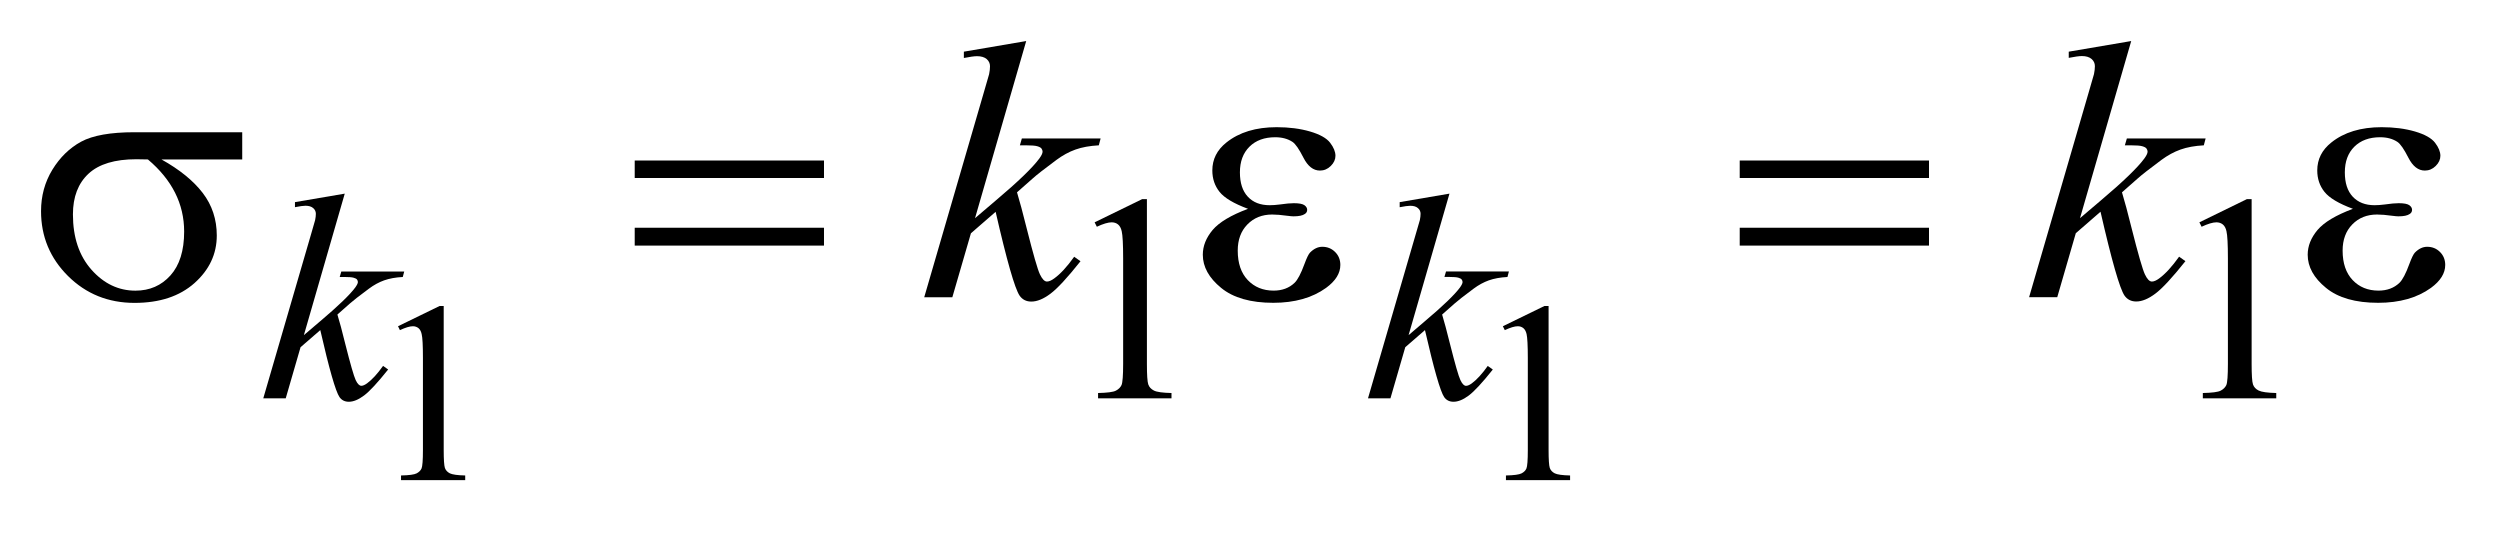 <?xml version="1.0" encoding="UTF-8"?>
<!DOCTYPE svg PUBLIC '-//W3C//DTD SVG 1.0//EN'
          'http://www.w3.org/TR/2001/REC-SVG-20010904/DTD/svg10.dtd'>
<svg stroke-dasharray="none" shape-rendering="auto" xmlns="http://www.w3.org/2000/svg" font-family="'Dialog'" text-rendering="auto" width="96" fill-opacity="1" color-interpolation="auto" color-rendering="auto" preserveAspectRatio="xMidYMid meet" font-size="12px" viewBox="0 0 96 21" fill="black" xmlns:xlink="http://www.w3.org/1999/xlink" stroke="black" image-rendering="auto" stroke-miterlimit="10" stroke-linecap="square" stroke-linejoin="miter" font-style="normal" stroke-width="1" height="21" stroke-dashoffset="0" font-weight="normal" stroke-opacity="1"
><!--Generated by the Batik Graphics2D SVG Generator--><defs id="genericDefs"
  /><g
  ><defs id="defs1"
    ><clipPath clipPathUnits="userSpaceOnUse" id="clipPath1"
      ><path d="M-1 -1 L59.579 -1 L59.579 11.697 L-1 11.697 L-1 -1 Z"
      /></clipPath
      ><clipPath clipPathUnits="userSpaceOnUse" id="clipPath2"
      ><path d="M-0 -0 L-0 10.697 L58.579 10.697 L58.579 -0 Z"
      /></clipPath
    ></defs
    ><g transform="scale(1.576,1.576) translate(1,1)"
    ><path d="M8.698 6.949 L9.71 6.456 L9.811 6.456 L9.811 9.965 C9.811 10.197 9.821 10.343 9.84 10.401 C9.86 10.458 9.9 10.502 9.961 10.533 C10.023 10.563 10.147 10.581 10.335 10.585 L10.335 10.698 L8.771 10.698 L8.771 10.585 C8.967 10.581 9.094 10.564 9.151 10.534 C9.208 10.504 9.248 10.465 9.271 10.415 C9.293 10.364 9.305 10.215 9.305 9.966 L9.305 7.722 C9.305 7.419 9.295 7.225 9.274 7.14 C9.26 7.074 9.233 7.025 9.196 6.995 C9.158 6.965 9.112 6.949 9.06 6.949 C8.984 6.949 8.879 6.981 8.744 7.044 L8.698 6.949 Z" stroke="none" clip-path="url(#clipPath2)"
    /></g
    ><g transform="matrix(1.576,0,0,1.576,1.576,1.576)"
    ><path d="M35.618 6.949 L36.63 6.456 L36.732 6.456 L36.732 9.965 C36.732 10.197 36.742 10.343 36.761 10.401 C36.781 10.458 36.821 10.502 36.882 10.533 C36.943 10.563 37.068 10.581 37.256 10.585 L37.256 10.698 L35.693 10.698 L35.693 10.585 C35.889 10.581 36.015 10.564 36.073 10.534 C36.131 10.504 36.17 10.465 36.192 10.415 C36.214 10.364 36.226 10.215 36.226 9.966 L36.226 7.722 C36.226 7.419 36.215 7.225 36.196 7.14 C36.181 7.075 36.155 7.026 36.117 6.995 C36.08 6.965 36.034 6.949 35.981 6.949 C35.905 6.949 35.8 6.981 35.665 7.044 L35.618 6.949 Z" stroke="none" clip-path="url(#clipPath2)"
    /></g
    ><g transform="matrix(1.576,0,0,1.576,1.576,1.576)"
    ><path d="M25.671 4.417 L26.829 3.852 L26.945 3.852 L26.945 7.868 C26.945 8.135 26.956 8.301 26.978 8.366 C27 8.431 27.046 8.48 27.116 8.516 C27.186 8.552 27.329 8.571 27.544 8.576 L27.544 8.706 L25.755 8.706 L25.755 8.576 C25.979 8.571 26.124 8.553 26.19 8.518 C26.256 8.483 26.301 8.439 26.327 8.381 C26.352 8.323 26.366 8.152 26.366 7.867 L26.366 5.3 C26.366 4.954 26.354 4.732 26.331 4.634 C26.314 4.559 26.285 4.504 26.242 4.469 C26.199 4.434 26.146 4.417 26.086 4.417 C26 4.417 25.879 4.453 25.725 4.525 L25.671 4.417 Z" stroke="none" clip-path="url(#clipPath2)"
    /></g
    ><g transform="matrix(1.576,0,0,1.576,1.576,1.576)"
    ><path d="M52.589 4.417 L53.746 3.852 L53.862 3.852 L53.862 7.868 C53.862 8.135 53.873 8.301 53.895 8.366 C53.917 8.431 53.963 8.481 54.034 8.516 C54.105 8.551 54.247 8.571 54.462 8.576 L54.462 8.706 L52.673 8.706 L52.673 8.576 C52.898 8.571 53.043 8.553 53.109 8.518 C53.175 8.483 53.219 8.439 53.246 8.381 C53.271 8.323 53.284 8.152 53.284 7.867 L53.284 5.3 C53.284 4.954 53.272 4.732 53.249 4.634 C53.233 4.559 53.203 4.504 53.16 4.469 C53.116 4.434 53.064 4.417 53.004 4.417 C52.917 4.417 52.797 4.453 52.643 4.525 L52.589 4.417 Z" stroke="none" clip-path="url(#clipPath2)"
    /></g
    ><g transform="matrix(1.576,0,0,1.576,1.576,1.576)"
    ><path d="M7.4 3.718 L6.404 7.166 L6.804 6.825 C7.241 6.456 7.525 6.182 7.656 6.005 C7.698 5.946 7.72 5.902 7.72 5.872 C7.72 5.851 7.713 5.831 7.699 5.811 C7.685 5.793 7.657 5.778 7.616 5.767 C7.575 5.755 7.503 5.749 7.4 5.749 L7.277 5.749 L7.316 5.616 L8.849 5.616 L8.814 5.749 C8.639 5.758 8.487 5.786 8.36 5.831 C8.232 5.877 8.109 5.944 7.99 6.033 C7.753 6.208 7.598 6.33 7.523 6.397 L7.221 6.664 C7.273 6.832 7.336 7.067 7.41 7.369 C7.536 7.869 7.622 8.166 7.666 8.26 C7.71 8.354 7.757 8.4 7.804 8.4 C7.844 8.4 7.89 8.379 7.944 8.34 C8.066 8.251 8.195 8.11 8.334 7.915 L8.457 8.003 C8.202 8.323 8.007 8.534 7.871 8.636 C7.735 8.738 7.611 8.789 7.499 8.789 C7.401 8.789 7.325 8.751 7.271 8.674 C7.177 8.535 7.021 7.992 6.804 7.043 L6.323 7.46 L5.962 8.705 L5.415 8.705 L6.58 4.704 L6.678 4.364 C6.69 4.305 6.696 4.254 6.696 4.21 C6.696 4.154 6.674 4.107 6.631 4.07 C6.587 4.032 6.524 4.013 6.443 4.013 C6.389 4.013 6.304 4.025 6.187 4.048 L6.187 3.925 L7.4 3.718 Z" stroke="none" clip-path="url(#clipPath2)"
    /></g
    ><g transform="matrix(1.576,0,0,1.576,1.576,1.576)"
    ><path d="M34.317 3.718 L33.321 7.166 L33.72 6.825 C34.158 6.456 34.442 6.182 34.573 6.005 C34.615 5.946 34.636 5.902 34.636 5.872 C34.636 5.851 34.629 5.831 34.615 5.811 C34.601 5.792 34.574 5.778 34.533 5.766 C34.492 5.754 34.42 5.748 34.317 5.748 L34.194 5.748 L34.233 5.615 L35.765 5.615 L35.73 5.749 C35.555 5.758 35.404 5.786 35.276 5.831 C35.149 5.877 35.025 5.944 34.906 6.033 C34.67 6.208 34.515 6.33 34.44 6.397 L34.138 6.664 C34.189 6.832 34.252 7.067 34.327 7.369 C34.453 7.869 34.538 8.166 34.583 8.26 C34.627 8.354 34.673 8.401 34.72 8.401 C34.76 8.401 34.807 8.38 34.861 8.341 C34.982 8.252 35.112 8.111 35.25 7.916 L35.373 8.004 C35.118 8.324 34.923 8.535 34.787 8.637 C34.651 8.739 34.527 8.789 34.415 8.789 C34.317 8.789 34.241 8.751 34.187 8.674 C34.093 8.535 33.938 7.992 33.72 7.043 L33.24 7.46 L32.879 8.705 L32.332 8.705 L33.496 4.704 L33.595 4.364 C33.607 4.305 33.613 4.254 33.613 4.21 C33.613 4.154 33.592 4.107 33.548 4.07 C33.505 4.032 33.443 4.014 33.36 4.014 C33.306 4.014 33.221 4.026 33.104 4.049 L33.104 3.925 L34.317 3.718 Z" stroke="none" clip-path="url(#clipPath2)"
    /></g
    ><g transform="matrix(1.576,0,0,1.576,1.576,1.576)"
    ><path d="M24.004 0 L22.757 4.316 L23.257 3.89 C23.805 3.428 24.16 3.085 24.324 2.862 C24.377 2.789 24.403 2.734 24.403 2.695 C24.403 2.669 24.394 2.644 24.377 2.62 C24.36 2.596 24.325 2.578 24.274 2.563 C24.223 2.548 24.132 2.541 24.003 2.541 L23.85 2.541 L23.898 2.374 L25.817 2.374 L25.773 2.541 C25.553 2.553 25.363 2.587 25.204 2.644 C25.044 2.701 24.89 2.786 24.741 2.896 C24.445 3.116 24.25 3.268 24.157 3.353 L23.78 3.686 C23.844 3.897 23.923 4.191 24.017 4.569 C24.175 5.195 24.282 5.567 24.338 5.684 C24.394 5.801 24.451 5.86 24.509 5.86 C24.559 5.86 24.617 5.835 24.685 5.785 C24.837 5.676 25 5.499 25.173 5.256 L25.327 5.365 C25.008 5.766 24.764 6.031 24.594 6.157 C24.424 6.285 24.269 6.348 24.128 6.348 C24.005 6.348 23.91 6.299 23.843 6.203 C23.726 6.03 23.531 5.349 23.259 4.161 L22.657 4.684 L22.204 6.243 L21.519 6.243 L22.977 1.233 L23.1 0.808 C23.115 0.735 23.122 0.67 23.122 0.615 C23.122 0.545 23.095 0.486 23.041 0.439 C22.987 0.393 22.908 0.369 22.806 0.369 C22.739 0.369 22.632 0.384 22.485 0.413 L22.485 0.259 L24.004 0 Z" stroke="none" clip-path="url(#clipPath2)"
    /></g
    ><g transform="matrix(1.576,0,0,1.576,1.576,1.576)"
    ><path d="M50.928 0 L49.68 4.316 L50.181 3.89 C50.729 3.428 51.084 3.085 51.248 2.862 C51.301 2.789 51.327 2.734 51.327 2.695 C51.327 2.669 51.318 2.644 51.301 2.62 C51.284 2.596 51.249 2.578 51.197 2.563 C51.146 2.548 51.056 2.541 50.927 2.541 L50.773 2.541 L50.822 2.374 L52.741 2.374 L52.697 2.541 C52.477 2.553 52.288 2.587 52.129 2.644 C51.969 2.701 51.815 2.786 51.665 2.896 C51.369 3.116 51.175 3.268 51.081 3.353 L50.703 3.686 C50.767 3.897 50.847 4.191 50.94 4.569 C51.098 5.195 51.206 5.567 51.261 5.684 C51.316 5.801 51.373 5.86 51.432 5.86 C51.482 5.86 51.54 5.835 51.608 5.785 C51.76 5.674 51.922 5.497 52.095 5.254 L52.249 5.363 C51.93 5.764 51.685 6.029 51.515 6.155 C51.345 6.283 51.191 6.346 51.05 6.346 C50.927 6.346 50.831 6.297 50.764 6.201 C50.647 6.028 50.452 5.347 50.18 4.159 L49.578 4.682 L49.126 6.241 L48.44 6.241 L49.898 1.231 L50.021 0.805 C50.036 0.732 50.043 0.667 50.043 0.612 C50.043 0.542 50.016 0.483 49.961 0.436 C49.907 0.39 49.829 0.366 49.727 0.366 C49.66 0.366 49.552 0.381 49.406 0.41 L49.406 0.259 L50.928 0 Z" stroke="none" clip-path="url(#clipPath2)"
    /></g
    ><g transform="matrix(1.576,0,0,1.576,1.576,1.576)"
    ><path d="M29.409 4.088 C29.063 3.96 28.832 3.822 28.715 3.675 C28.598 3.528 28.539 3.355 28.539 3.153 C28.539 2.881 28.653 2.654 28.882 2.472 C29.193 2.223 29.601 2.099 30.107 2.099 C30.409 2.099 30.68 2.134 30.92 2.204 C31.159 2.274 31.323 2.366 31.409 2.478 C31.495 2.59 31.539 2.697 31.539 2.796 C31.539 2.886 31.501 2.969 31.425 3.044 C31.349 3.119 31.261 3.156 31.161 3.156 C31 3.156 30.866 3.052 30.759 2.842 C30.653 2.633 30.564 2.505 30.493 2.458 C30.379 2.382 30.238 2.344 30.071 2.344 C29.808 2.344 29.598 2.421 29.444 2.574 C29.289 2.728 29.211 2.936 29.211 3.2 C29.211 3.458 29.275 3.655 29.404 3.793 C29.533 3.932 29.71 4 29.936 4 C30.012 4 30.095 3.994 30.186 3.982 C30.33 3.961 30.443 3.951 30.525 3.951 C30.651 3.951 30.736 3.967 30.782 3.999 C30.827 4.031 30.85 4.069 30.85 4.113 C30.85 4.157 30.83 4.191 30.792 4.214 C30.739 4.252 30.647 4.271 30.516 4.271 C30.487 4.271 30.438 4.267 30.37 4.258 C30.218 4.237 30.094 4.227 29.997 4.227 C29.751 4.227 29.55 4.308 29.393 4.469 C29.236 4.63 29.158 4.842 29.158 5.106 C29.158 5.413 29.239 5.652 29.402 5.824 C29.565 5.995 29.775 6.081 30.032 6.081 C30.24 6.081 30.41 6.018 30.542 5.892 C30.618 5.819 30.698 5.667 30.783 5.435 C30.839 5.283 30.885 5.189 30.92 5.154 C31.013 5.06 31.112 5.013 31.218 5.013 C31.341 5.013 31.446 5.055 31.531 5.14 C31.616 5.225 31.658 5.33 31.658 5.456 C31.658 5.658 31.543 5.844 31.311 6.014 C30.974 6.257 30.545 6.378 30.024 6.378 C29.473 6.378 29.049 6.257 28.753 6.014 C28.456 5.771 28.307 5.502 28.307 5.206 C28.307 4.995 28.387 4.794 28.546 4.604 C28.705 4.416 28.993 4.243 29.409 4.088 Z" stroke="none" clip-path="url(#clipPath2)"
    /></g
    ><g transform="matrix(1.576,0,0,1.576,1.576,1.576)"
    ><path d="M41.389 2.911 L46.001 2.911 L46.001 3.337 L41.389 3.337 L41.389 2.911 ZM41.389 4.549 L46.001 4.549 L46.001 4.984 L41.389 4.984 L41.389 4.549 Z" stroke="none" clip-path="url(#clipPath2)"
    /></g
    ><g transform="matrix(1.576,0,0,1.576,1.576,1.576)"
    ><path d="M4.902 2.885 L2.934 2.885 C3.376 3.131 3.711 3.403 3.94 3.702 C4.168 4 4.282 4.346 4.282 4.738 C4.282 5.189 4.1 5.575 3.738 5.898 C3.375 6.22 2.889 6.38 2.279 6.38 C1.638 6.38 1.098 6.162 0.658 5.726 C0.219 5.29 0 4.763 0 4.145 C0 3.773 0.092 3.437 0.276 3.135 C0.461 2.834 0.694 2.606 0.977 2.452 C1.26 2.299 1.692 2.222 2.275 2.222 L4.902 2.222 L4.902 2.885 ZM2.604 2.885 C2.481 2.882 2.388 2.88 2.323 2.88 C1.799 2.88 1.41 2.997 1.157 3.232 C0.904 3.467 0.777 3.797 0.777 4.224 C0.777 4.783 0.928 5.233 1.229 5.572 C1.531 5.912 1.888 6.082 2.301 6.082 C2.647 6.082 2.931 5.958 3.153 5.711 C3.376 5.463 3.487 5.107 3.487 4.642 C3.487 3.968 3.193 3.383 2.604 2.885 Z" stroke="none" clip-path="url(#clipPath2)"
    /></g
    ><g transform="matrix(1.576,0,0,1.576,1.576,1.576)"
    ><path d="M14.465 2.911 L19.077 2.911 L19.077 3.337 L14.465 3.337 L14.465 2.911 ZM14.465 4.549 L19.077 4.549 L19.077 4.984 L14.465 4.984 L14.465 4.549 Z" stroke="none" clip-path="url(#clipPath2)"
    /></g
    ><g transform="matrix(1.576,0,0,1.576,1.576,1.576)"
    ><path d="M56.33 4.088 C55.984 3.96 55.754 3.822 55.637 3.675 C55.52 3.528 55.461 3.355 55.461 3.153 C55.461 2.881 55.575 2.654 55.804 2.472 C56.114 2.223 56.523 2.099 57.029 2.099 C57.331 2.099 57.602 2.134 57.842 2.204 C58.081 2.274 58.245 2.366 58.331 2.478 C58.417 2.59 58.461 2.697 58.461 2.796 C58.461 2.886 58.423 2.969 58.347 3.044 C58.271 3.119 58.183 3.156 58.083 3.156 C57.922 3.156 57.788 3.052 57.681 2.842 C57.575 2.633 57.486 2.505 57.415 2.458 C57.301 2.382 57.16 2.344 56.993 2.344 C56.73 2.344 56.52 2.421 56.365 2.574 C56.21 2.728 56.133 2.936 56.133 3.2 C56.133 3.458 56.197 3.655 56.326 3.793 C56.455 3.931 56.632 4 56.857 4 C56.933 4 57.016 3.994 57.107 3.982 C57.251 3.961 57.364 3.951 57.446 3.951 C57.572 3.951 57.657 3.967 57.703 3.999 C57.748 4.031 57.771 4.069 57.771 4.113 C57.771 4.157 57.751 4.191 57.713 4.214 C57.66 4.252 57.568 4.271 57.437 4.271 C57.408 4.271 57.359 4.267 57.291 4.258 C57.139 4.237 57.015 4.227 56.918 4.227 C56.672 4.227 56.471 4.308 56.314 4.469 C56.157 4.63 56.079 4.842 56.079 5.106 C56.079 5.413 56.16 5.652 56.323 5.824 C56.485 5.995 56.695 6.081 56.953 6.081 C57.161 6.081 57.331 6.018 57.463 5.892 C57.539 5.819 57.619 5.667 57.704 5.435 C57.76 5.283 57.806 5.189 57.841 5.154 C57.934 5.06 58.033 5.013 58.139 5.013 C58.262 5.013 58.367 5.055 58.452 5.14 C58.537 5.225 58.579 5.33 58.579 5.456 C58.579 5.658 58.464 5.844 58.232 6.014 C57.895 6.257 57.466 6.378 56.945 6.378 C56.394 6.378 55.97 6.257 55.674 6.014 C55.376 5.771 55.228 5.502 55.228 5.206 C55.228 4.995 55.308 4.794 55.467 4.604 C55.627 4.416 55.914 4.243 56.33 4.088 Z" stroke="none" clip-path="url(#clipPath2)"
    /></g
  ></g
></svg
>
